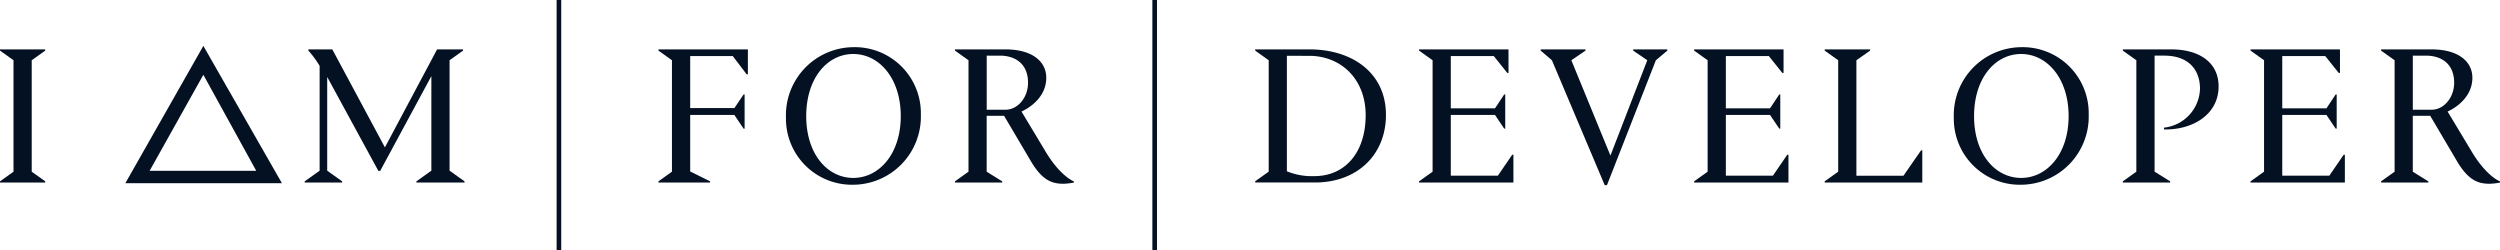 <svg id="Logo" xmlns="http://www.w3.org/2000/svg" width="370" height="37" viewBox="0 0 370 37">
  <g id="Group_460" data-name="Group 460">
    <rect id="Rectangle_12" data-name="Rectangle 12" width="0.681" height="37" transform="translate(170.552)" fill="#041122"/>
    <rect id="Rectangle_13" data-name="Rectangle 13" width="0.681" height="37" transform="translate(82.381)" fill="#041122"/>
    <path id="Path_2" data-name="Path 2" d="M196.72,204.919v-.179l2-1.428V186.819l-2-1.428v-.179h6.694v.179l-2,1.428v16.493l2,1.428v.179Z" transform="translate(-196.72 -177.902)" fill="#041122"/>
    <path id="Path_3" data-name="Path 3" d="M253.286,185.391l-2,1.428v16.343l2.211,1.578v.179h-7.117v-.179l2.211-1.578V189.171l-7.572,14.021h-.272l-7.571-13.9v13.872l2.211,1.578v.179h-5.543v-.179l2.212-1.578V187.653a14.463,14.463,0,0,0-1.666-2.261v-.179h3.542l7.784,14.5,7.723-14.5h3.846Z" transform="translate(-184.75 -177.902)" fill="#041122"/>
    <path id="Path_4" data-name="Path 4" d="M280.9,191.881h.153v5.06H280.9l-1.363-2.024H273v8.364l2.938,1.458v.179H268.3v-.179l2-1.428V186.819l-2-1.428v-.179h13.237V188.9h-.182L279.3,186.2H273V193.9h6.541Z" transform="translate(-170.851 -177.902)" fill="#041122"/>
    <path id="Path_5" data-name="Path 5" d="M292.129,184.967a9.775,9.775,0,0,1,10,10,10.08,10.08,0,0,1-10,10.359,9.771,9.771,0,0,1-9.964-9.943A10.068,10.068,0,0,1,292.129,184.967Zm0,19.349c3.816,0,7.026-3.542,7.026-9.139,0-5.625-3.21-9.2-7.026-9.2-3.846,0-6.966,3.573-6.966,9.2S288.312,204.316,292.129,204.316Z" transform="translate(-165.842 -177.985)" fill="#041122"/>
    <path id="Path_6" data-name="Path 6" d="M300.541,204.919v-.179l2-1.428V186.819l-2-1.428v-.179h7.481c3.937,0,6.028,1.786,6.028,4.2,0,2.649-2.121,4.287-3.666,5l3.6,5.984c1.877,3.126,3.665,4.168,4.149,4.346v.179a9.426,9.426,0,0,1-1.515.179c-1.665,0-3.149-.447-4.876-3.395l-3.936-6.667h-2.576v8.276l2.3,1.428v.179Zm4.694-18.783v8.007h2.755c1.91,0,3.363-1.875,3.363-3.987,0-2.889-1.969-4.019-4.179-4.019Z" transform="translate(-159.202 -177.902)" fill="#041122"/>
    <path id="Path_7" data-name="Path 7" d="M341.23,185.212c6.208,0,11.3,3.393,11.3,9.7,0,5.834-4.178,10-10.509,10h-8.844v-.179l2-1.428V186.819l-2-1.428v-.179Zm-3.363.953v17.087a9.712,9.712,0,0,0,4.09.715c4.482,0,7.571-3.454,7.571-9.018,0-5.39-3.695-8.783-8.359-8.783Z" transform="translate(-147.409 -177.902)" fill="#041122"/>
    <path id="Path_8" data-name="Path 8" d="M350.993,204.919v-.179l2-1.428V186.819l-2-1.428v-.179H364.23v3.483h-.182l-2-2.5h-6.36v7.739h6.543l1.363-2.054h.151v5.06h-.151l-1.363-2.024h-6.543v8.989h6.966l2.121-3.1h.181v4.109Z" transform="translate(-140.97 -177.902)" fill="#041122"/>
    <path id="Path_9" data-name="Path 9" d="M377.9,185.391v-.179h5.058v.179l-1.695,1.428-7.238,18.486h-.334l-7.814-18.486-1.665-1.428v-.179h6.633v.179l-2.09,1.428,5.784,14.11,5.452-14.11Z" transform="translate(-136.194 -177.902)" fill="#041122"/>
    <path id="Path_10" data-name="Path 10" d="M380.893,204.919v-.179l2-1.428V186.819l-2-1.428v-.179H394.13v3.483h-.182l-2-2.5h-6.359v7.739h6.541l1.363-2.054h.152v5.06h-.152l-1.363-2.024h-6.541v8.989h6.966l2.12-3.1h.181v4.109Z" transform="translate(-130.164 -177.902)" fill="#041122"/>
    <path id="Path_11" data-name="Path 11" d="M409.352,200.155h.182v4.763H395.088v-.179l2-1.428V186.819l-2-1.428v-.179h6.724v.179l-2.03,1.428v17.087h6.966Z" transform="translate(-125.035 -177.902)" fill="#041122"/>
    <path id="Path_12" data-name="Path 12" d="M419.09,184.967a9.775,9.775,0,0,1,10,10,10.081,10.081,0,0,1-10,10.359,9.771,9.771,0,0,1-9.964-9.943A10.068,10.068,0,0,1,419.09,184.967Zm0,19.349c3.816,0,7.026-3.542,7.026-9.139,0-5.625-3.21-9.2-7.026-9.2-3.846,0-6.966,3.573-6.966,9.2S415.273,204.316,419.09,204.316Z" transform="translate(-119.962 -177.985)" fill="#041122"/>
    <path id="Path_13" data-name="Path 13" d="M433.589,197.06v-.268a5.959,5.959,0,0,0,5.331-5.746c0-2.889-1.758-4.912-5.3-4.912H432.2v17.176l2.3,1.428v.179h-7v-.179l2-1.428V186.819l-2-1.428v-.179h7.208c3.937,0,6.966,1.817,6.966,5.478C441.677,194.857,437.831,197.149,433.589,197.06Z" transform="translate(-113.321 -177.902)" fill="#041122"/>
    <path id="Path_14" data-name="Path 14" d="M441.384,204.919v-.179l2-1.428V186.819l-2-1.428v-.179h13.235v3.483h-.182l-2-2.5h-6.36v7.739h6.543l1.361-2.054h.152v5.06h-.152l-1.361-2.024h-6.543v8.989h6.966l2.121-3.1h.18v4.109Z" transform="translate(-108.304 -177.902)" fill="#041122"/>
    <path id="Path_15" data-name="Path 15" d="M455.578,204.919v-.179l2-1.428V186.819l-2-1.428v-.179h7.481c3.938,0,6.028,1.786,6.028,4.2,0,2.649-2.121,4.287-3.666,5l3.6,5.984c1.877,3.126,3.665,4.168,4.15,4.346v.179a9.426,9.426,0,0,1-1.515.179c-1.665,0-3.149-.447-4.876-3.395l-3.936-6.667h-2.576v8.276l2.3,1.428v.179Zm4.694-18.783v8.007h2.757c1.909,0,3.361-1.875,3.361-3.987,0-2.889-1.969-4.019-4.179-4.019Z" transform="translate(-103.175 -177.902)" fill="#041122"/>
    <path id="Path_16" data-name="Path 16" d="M210.345,205.15h23.177l-11.63-20.325Zm3.593-1.834,7.953-14.215,7.831,14.215Z" transform="translate(-191.796 -178.033)" fill="#041122"/>
  </g>
</svg>

